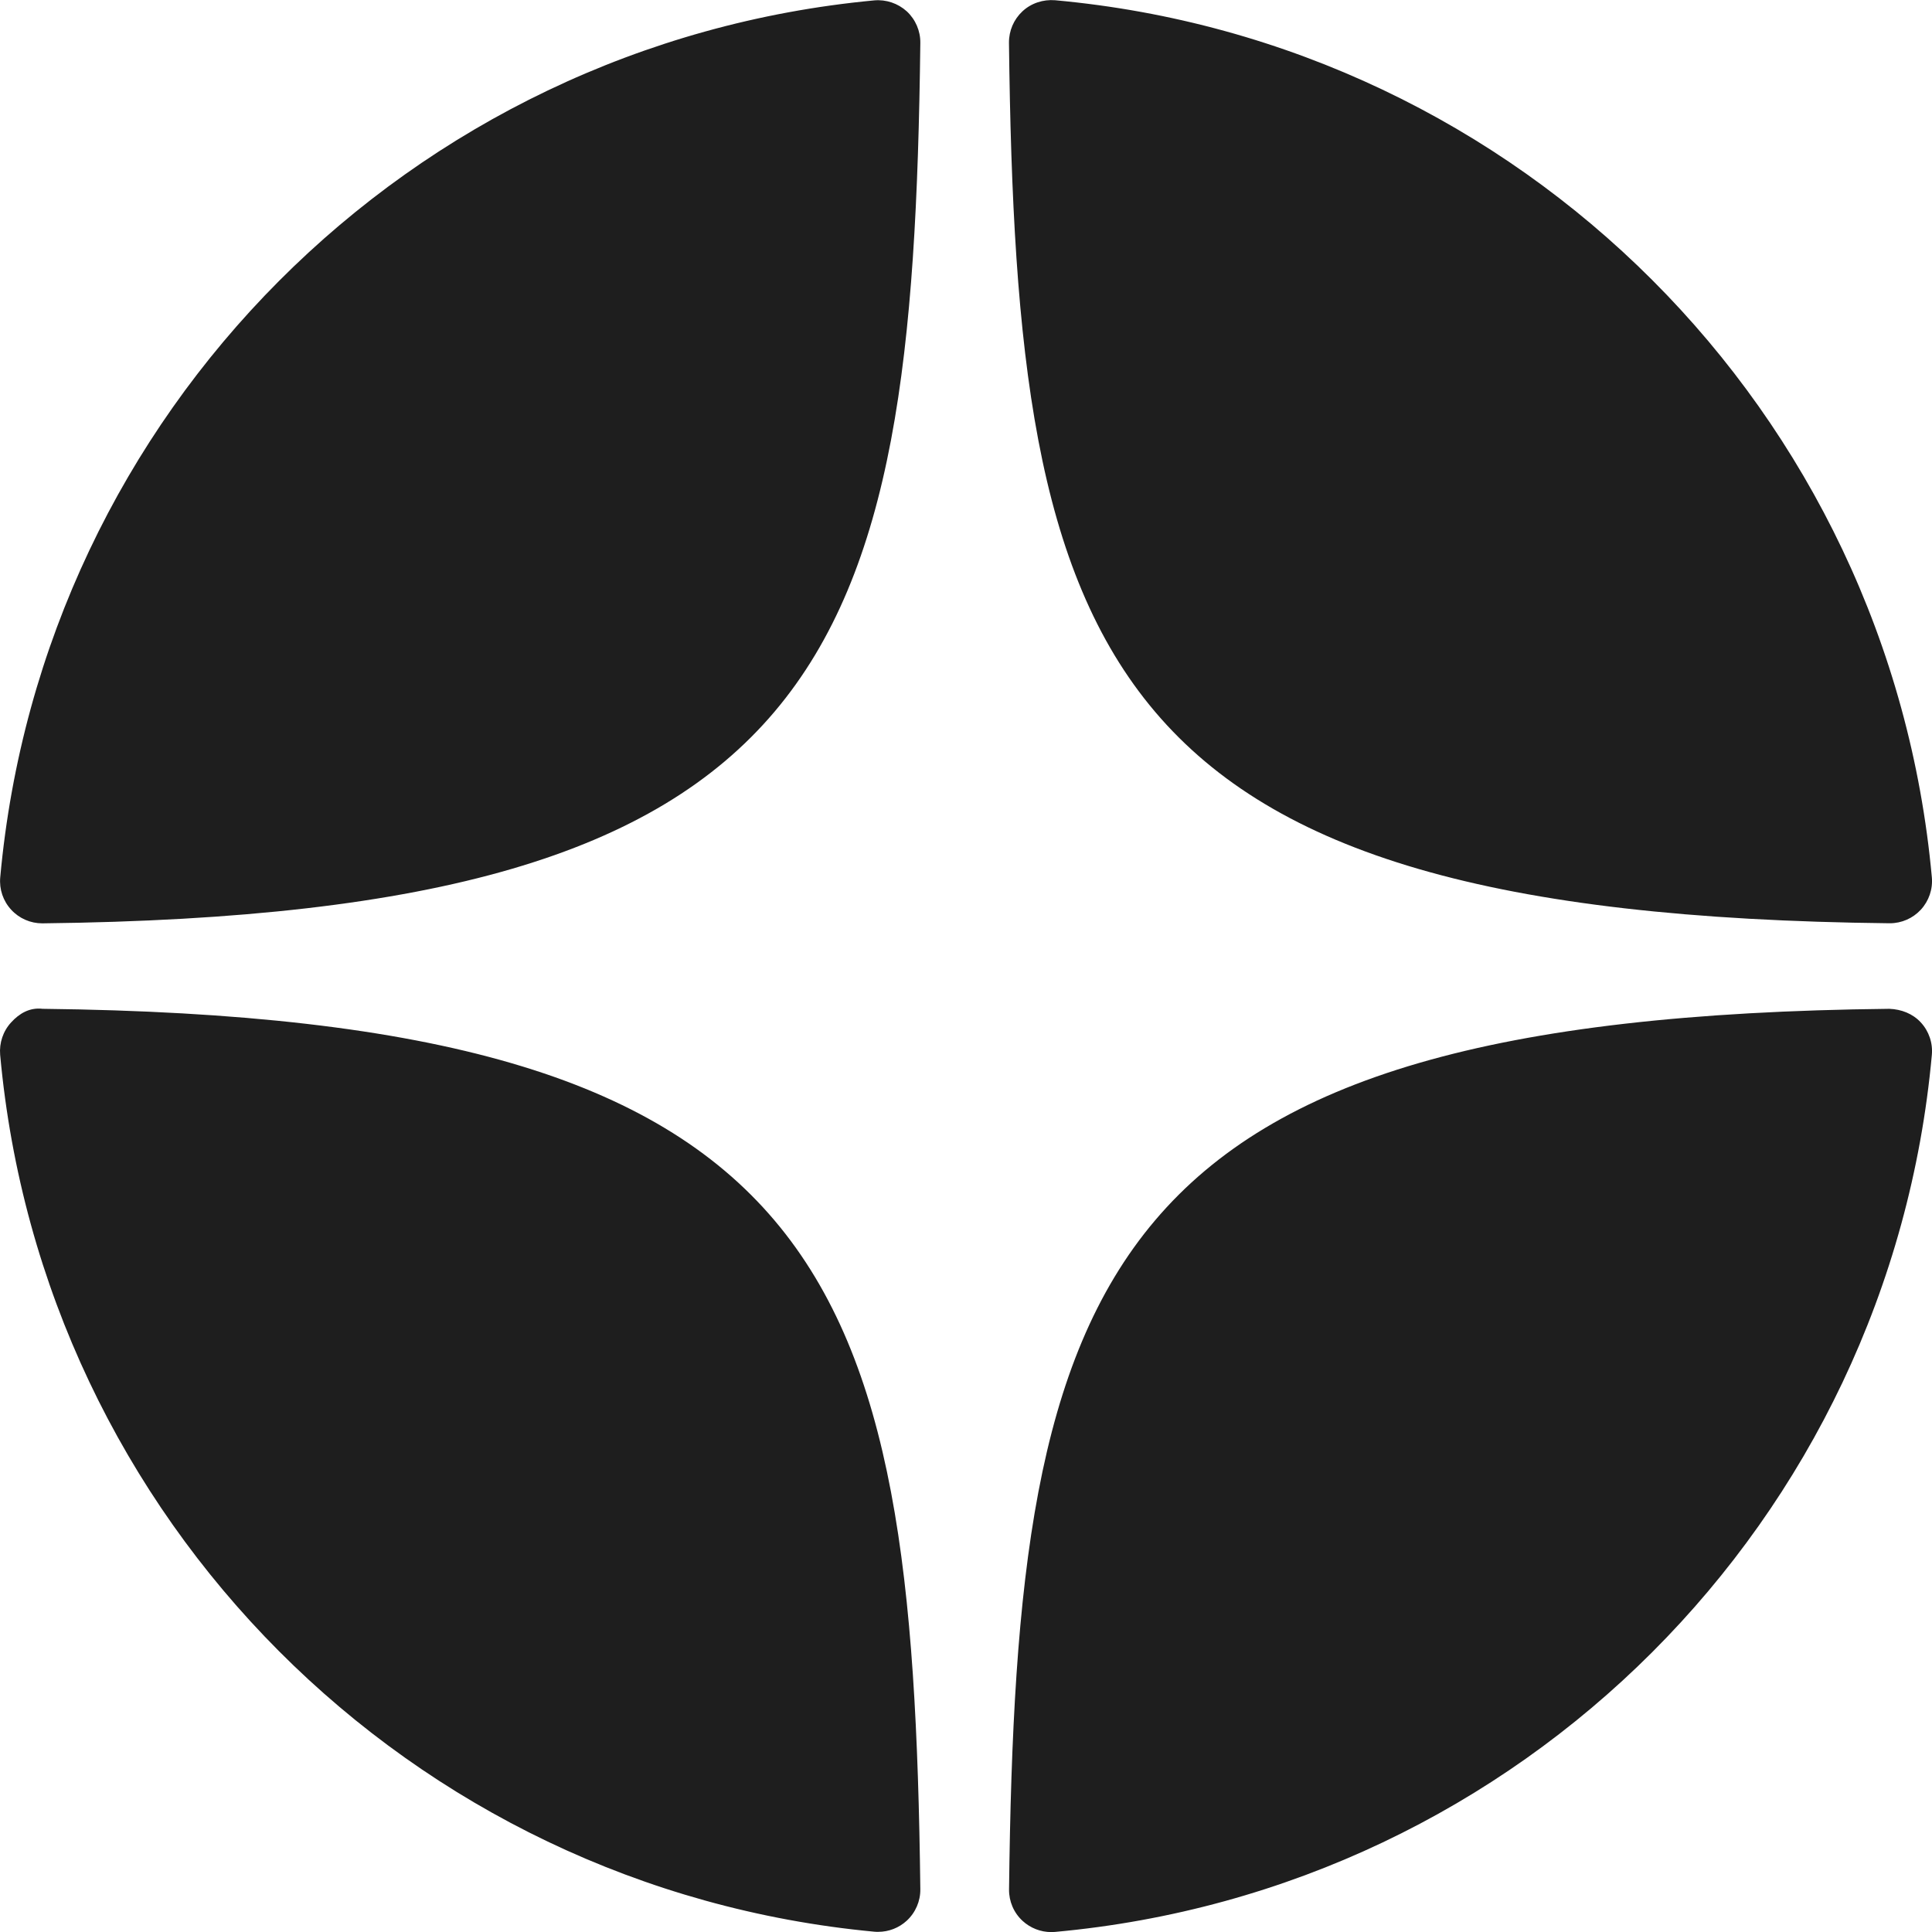 <?xml version="1.0" encoding="UTF-8"?> <svg xmlns="http://www.w3.org/2000/svg" width="25" height="25" viewBox="0 0 25 25" fill="none"><path d="M24.448 11.947C24.451 11.947 24.452 11.947 24.454 11.947C24.607 11.947 24.752 11.883 24.855 11.772C24.96 11.658 25.012 11.506 24.998 11.352C24.45 5.325 19.679 0.552 13.652 0.003C13.499 -0.009 13.345 0.04 13.231 0.146C13.118 0.251 13.055 0.398 13.056 0.553C13.151 8.563 14.208 11.835 24.448 11.947ZM24.448 13.054C14.208 13.166 13.152 16.439 13.057 24.449C13.055 24.603 13.118 24.751 13.232 24.856C13.333 24.949 13.466 25.001 13.602 25.001C13.619 25.001 13.636 25 13.652 24.999C19.679 24.45 24.451 19.677 24.998 13.65C25.012 13.496 24.96 13.343 24.855 13.23C24.75 13.116 24.603 13.06 24.448 13.054ZM11.312 0.005C5.304 0.57 0.548 5.343 0.003 11.353C-0.011 11.507 0.04 11.659 0.146 11.773C0.249 11.885 0.395 11.948 0.546 11.948C0.548 11.948 0.551 11.948 0.553 11.948C10.76 11.831 11.813 8.559 11.909 0.555C11.911 0.401 11.847 0.252 11.734 0.147C11.619 0.043 11.466 -0.009 11.312 0.005ZM0.552 13.054C0.383 13.034 0.249 13.115 0.145 13.229C0.04 13.342 -0.011 13.495 0.002 13.649C0.547 19.659 5.304 24.431 11.312 24.996C11.329 24.998 11.346 24.998 11.363 24.998C11.5 24.998 11.632 24.947 11.733 24.854C11.847 24.749 11.911 24.6 11.909 24.446C11.813 16.442 10.76 13.171 0.552 13.054Z" fill="#1E1E1E"></path></svg> 
